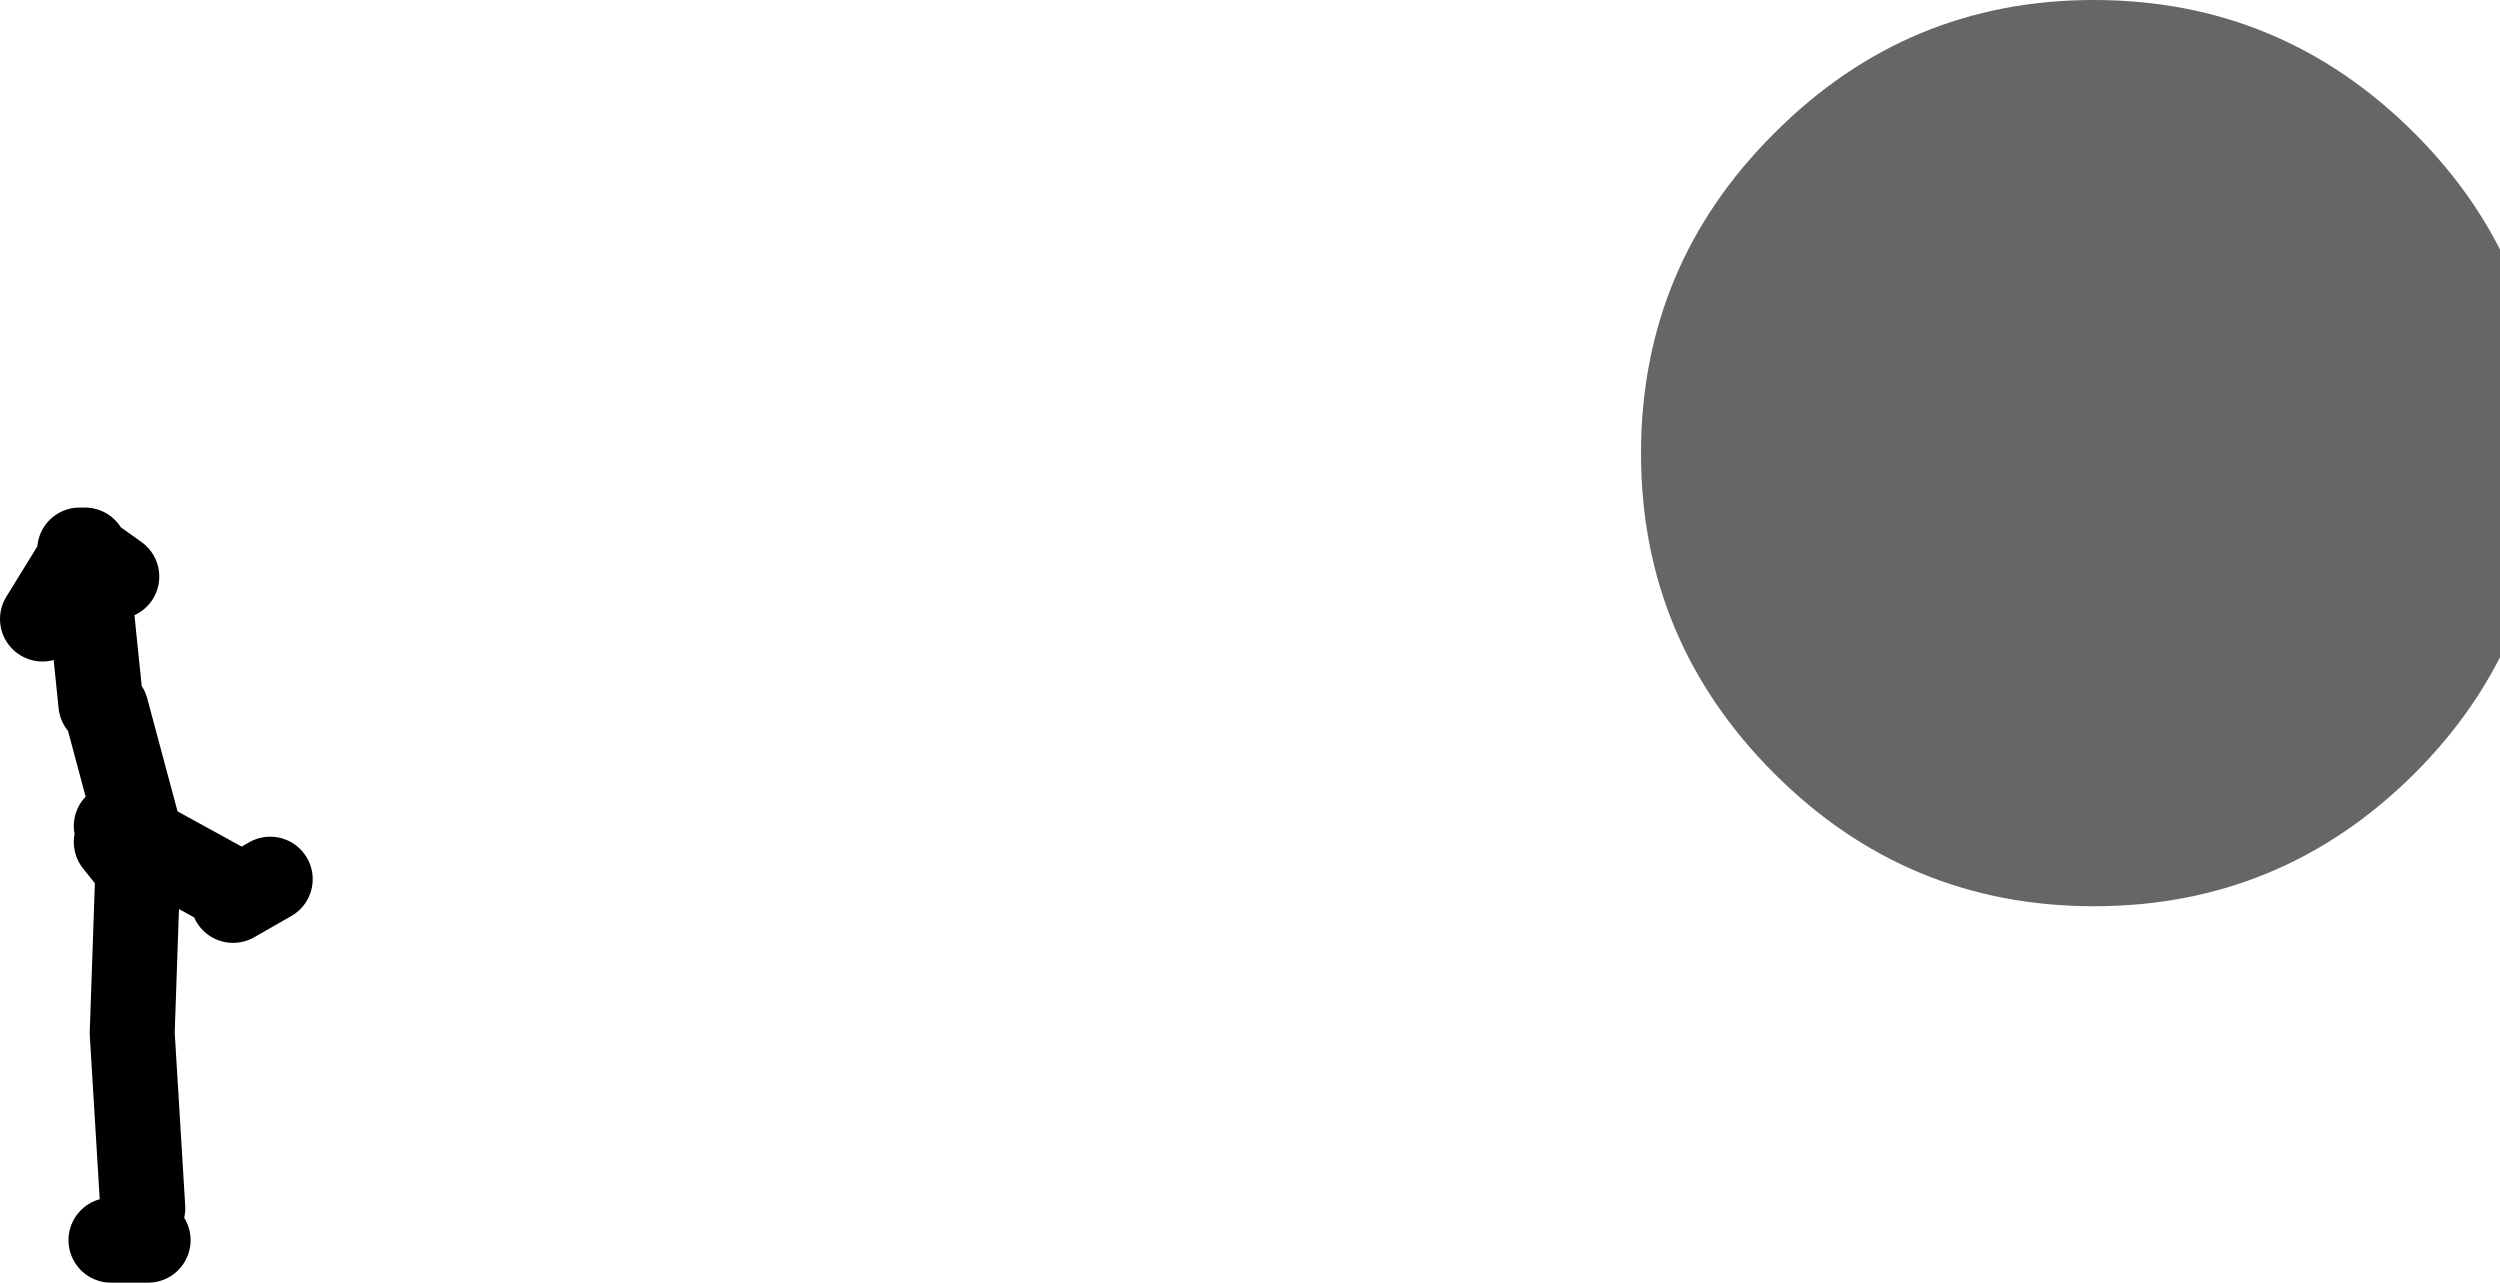 <?xml version="1.0" encoding="UTF-8" standalone="no"?>
<svg xmlns:xlink="http://www.w3.org/1999/xlink" height="120.8px" width="235.45px" xmlns="http://www.w3.org/2000/svg">
  <g transform="matrix(1.0, 0.0, 0.0, 1.0, 235.45, -130.7)">
    <path d="M-225.95 197.0 L-227.4 182.9 -227.6 182.75 -231.45 189.0 M-227.95 182.5 L-227.6 182.75 -227.45 182.5 -227.4 182.9 -224.45 185.0 M-213.5 215.5 L-210.0 213.5 M-221.95 210.5 L-222.15 209.8 -224.5 208.5 M-225.45 197.5 L-222.15 209.8 -214.5 214.0 M-222.5 212.5 L-224.5 210.0 M-222.0 244.5 L-223.0 228.0 -222.5 213.5 M-225.0 247.5 L-221.5 247.5" fill="none" stroke="#000000" stroke-linecap="round" stroke-linejoin="round" stroke-width="8.0"/>
    <path d="M0.0 154.2 L0.0 192.6 Q-3.0 198.5 -8.05 203.55 -20.6 216.05 -38.25 216.05 -55.85 216.05 -68.35 203.55 -80.9 191.0 -80.9 173.4 -80.9 155.75 -68.35 143.25 -55.85 130.7 -38.25 130.7 -20.6 130.7 -8.05 143.25 -3.0 148.3 0.0 154.2" fill="#666666" fill-rule="evenodd" stroke="none"/>
  </g>
</svg>
